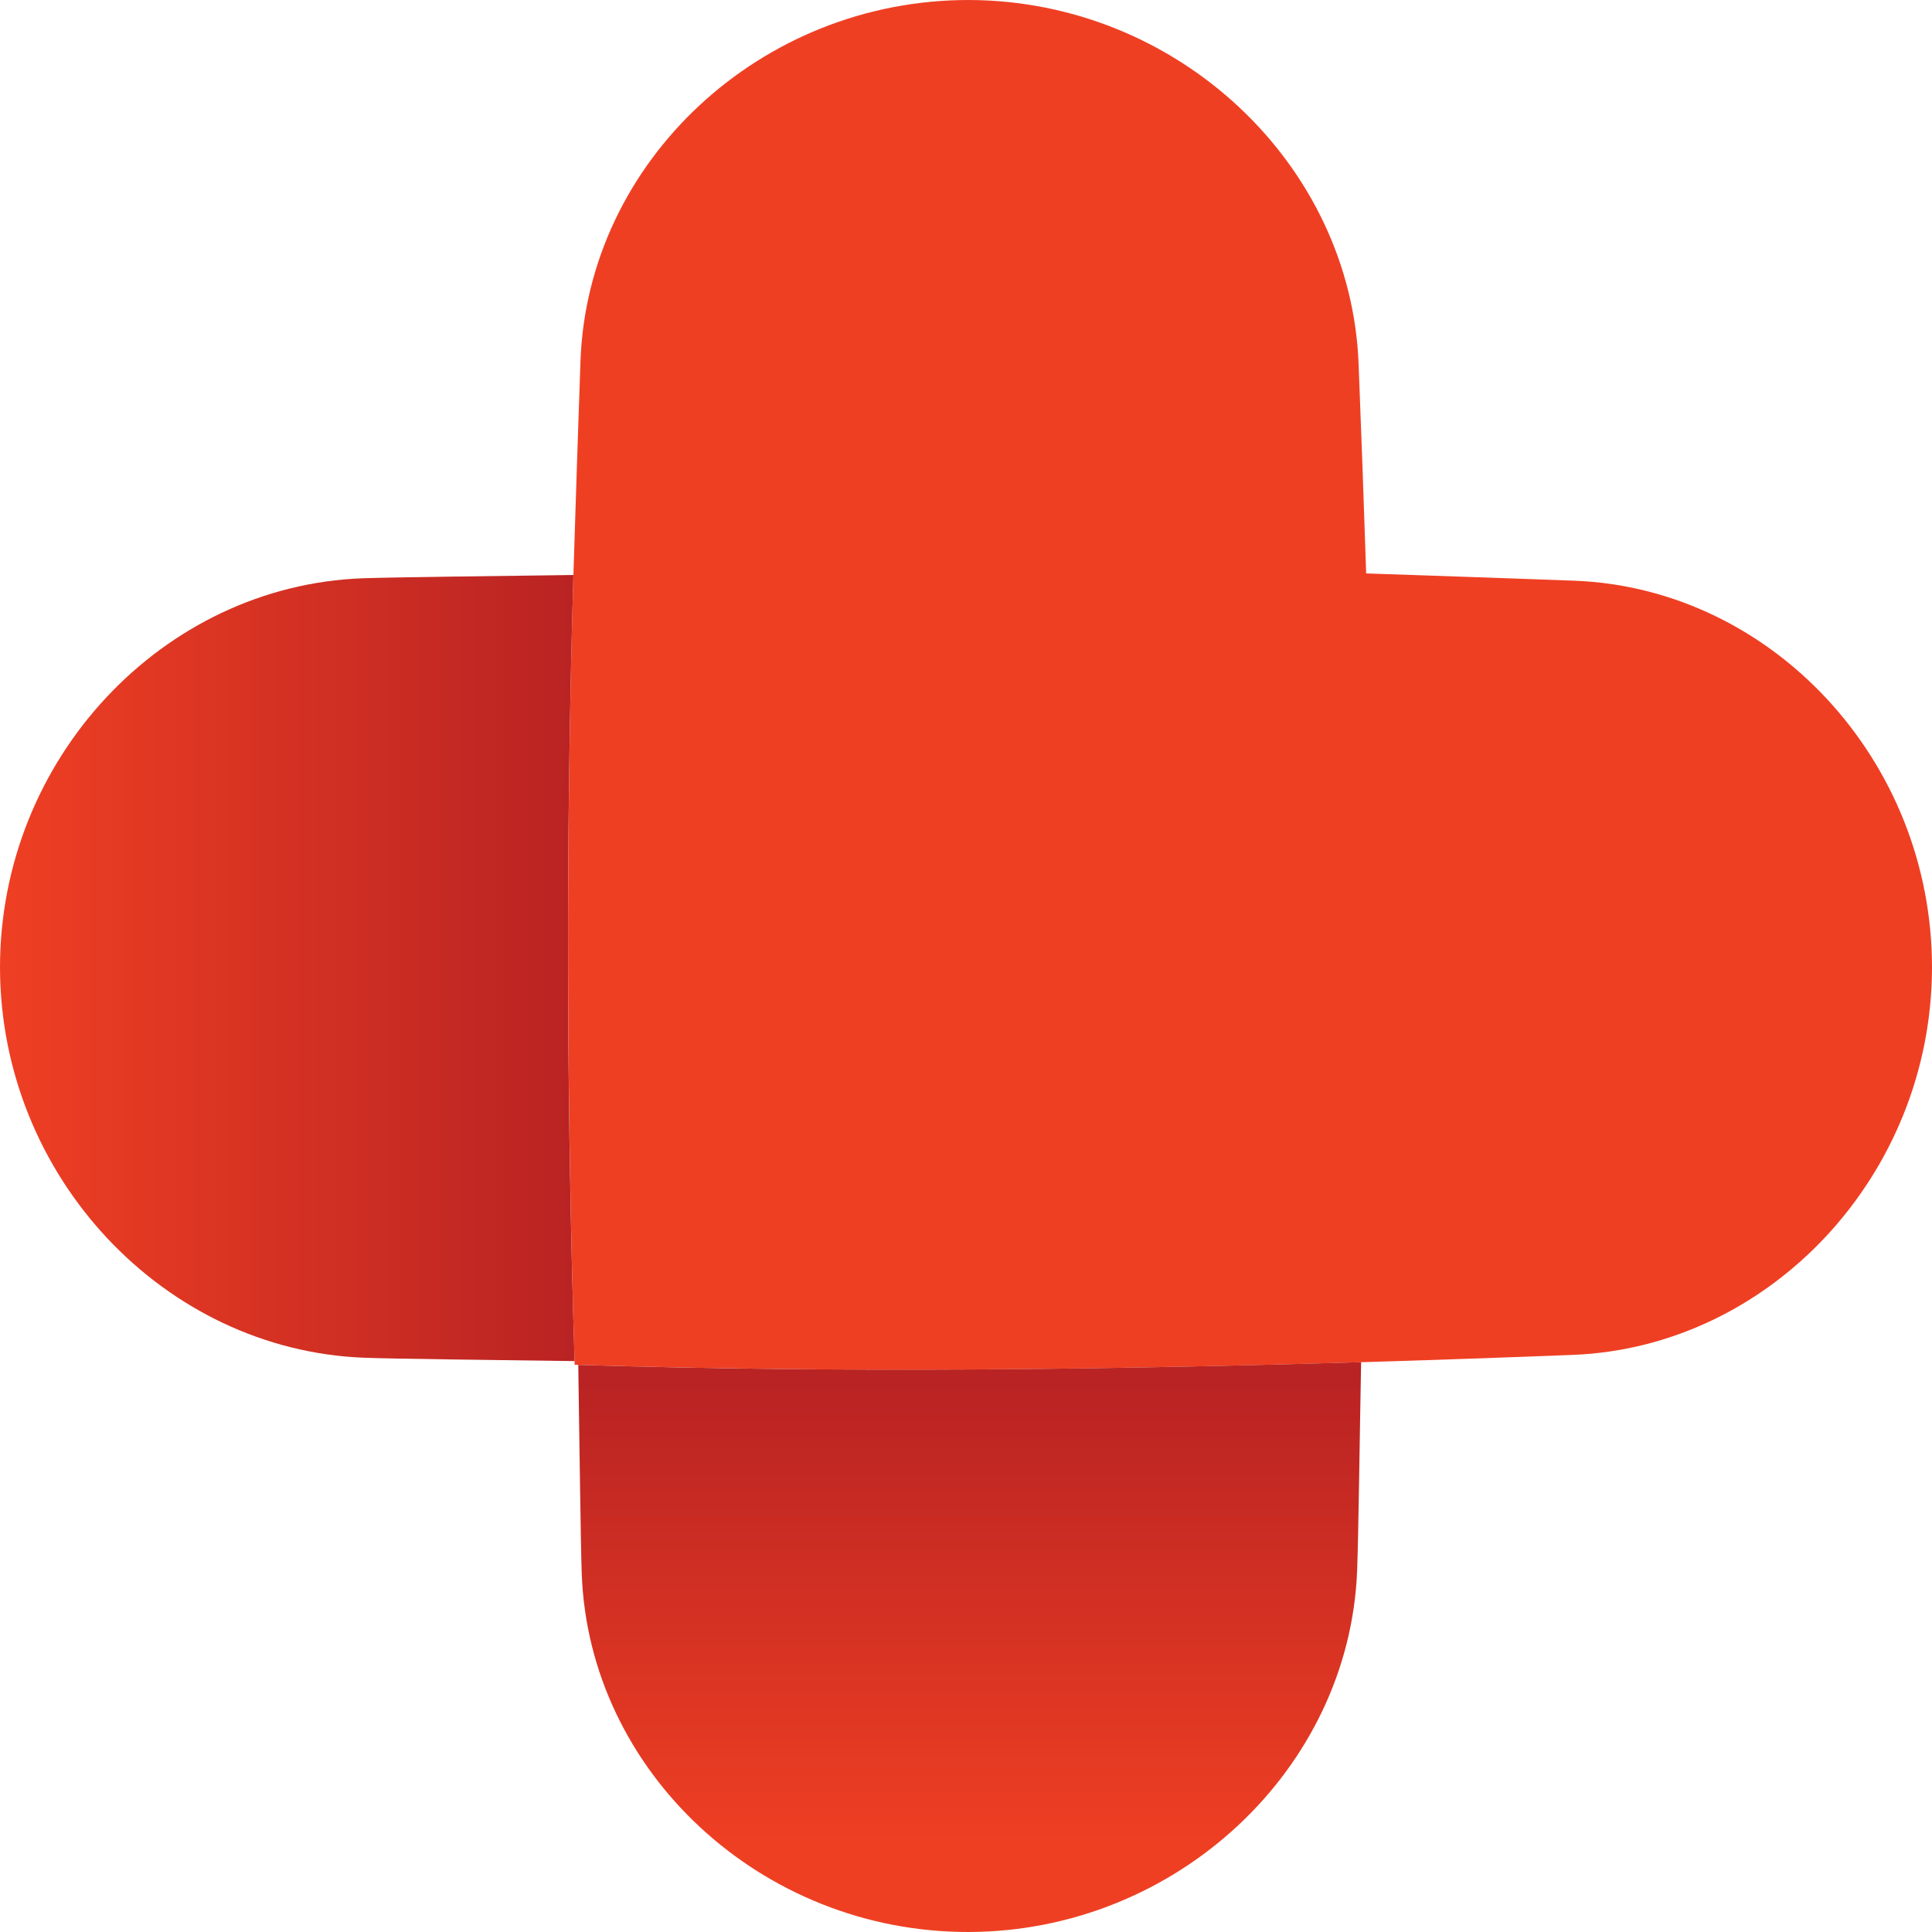 <?xml version="1.0" encoding="UTF-8"?><svg id="Layer_2" xmlns="http://www.w3.org/2000/svg" xmlns:xlink="http://www.w3.org/1999/xlink" viewBox="0 0 183.49 183.5"><defs><style>.cls-1{fill:url(#linear-gradient);}.cls-2{fill:#ef3f23;}.cls-3{fill:url(#linear-gradient-2);}</style><linearGradient id="linear-gradient" x1="0" y1="91.94" x2="54.57" y2="91.94" gradientUnits="userSpaceOnUse"><stop offset="0" stop-color="#ef3f23"/><stop offset="1" stop-color="#b92323"/></linearGradient><linearGradient id="linear-gradient-2" x1="92.09" y1="131.25" x2="92.09" y2="175.59" gradientUnits="userSpaceOnUse"><stop offset="0" stop-color="#b92323"/><stop offset="1" stop-color="#ef3f23"/></linearGradient></defs><g id="Layer_1-2"><g><path class="cls-2" d="M129.75,54.47c-.22-6.74-.46-13.38-.72-19.94C128.29,15.58,111.85,.08,92.07,0h0c-19.83-.05-36.27,15.35-36.94,34.3-.23,6.56-.45,13.21-.66,19.96-.75,24.98-.66,50.55,.11,75.36,32.05,1,64.28,.24,94.8-.94,18.74-.74,34.06-17.08,34.11-36.76,.02-19.72-15.25-36.07-34-36.77-6.48-.23-13.06-.47-19.74-.69Z"/><path class="cls-1" d="M54.46,54.61c-7.44,.1-17.01,.21-20.01,.31C15.45,55.62-.02,72.08,0,91.93c.05,19.82,15.58,36.29,34.58,37.02,2.86,.11,12.28,.21,19.99,.32-.77-24.59-.85-49.9-.11-74.66Z"/><path class="cls-3" d="M54.92,129.63c.11,6.81,.22,16.61,.33,19.82,.67,18.8,17.05,34.1,36.8,34.04,19.71-.08,36.09-15.47,36.84-34.28,.13-3.24,.25-13.1,.38-19.84-24.3,.73-49.37,1.03-74.36,.26Z"/></g></g></svg>